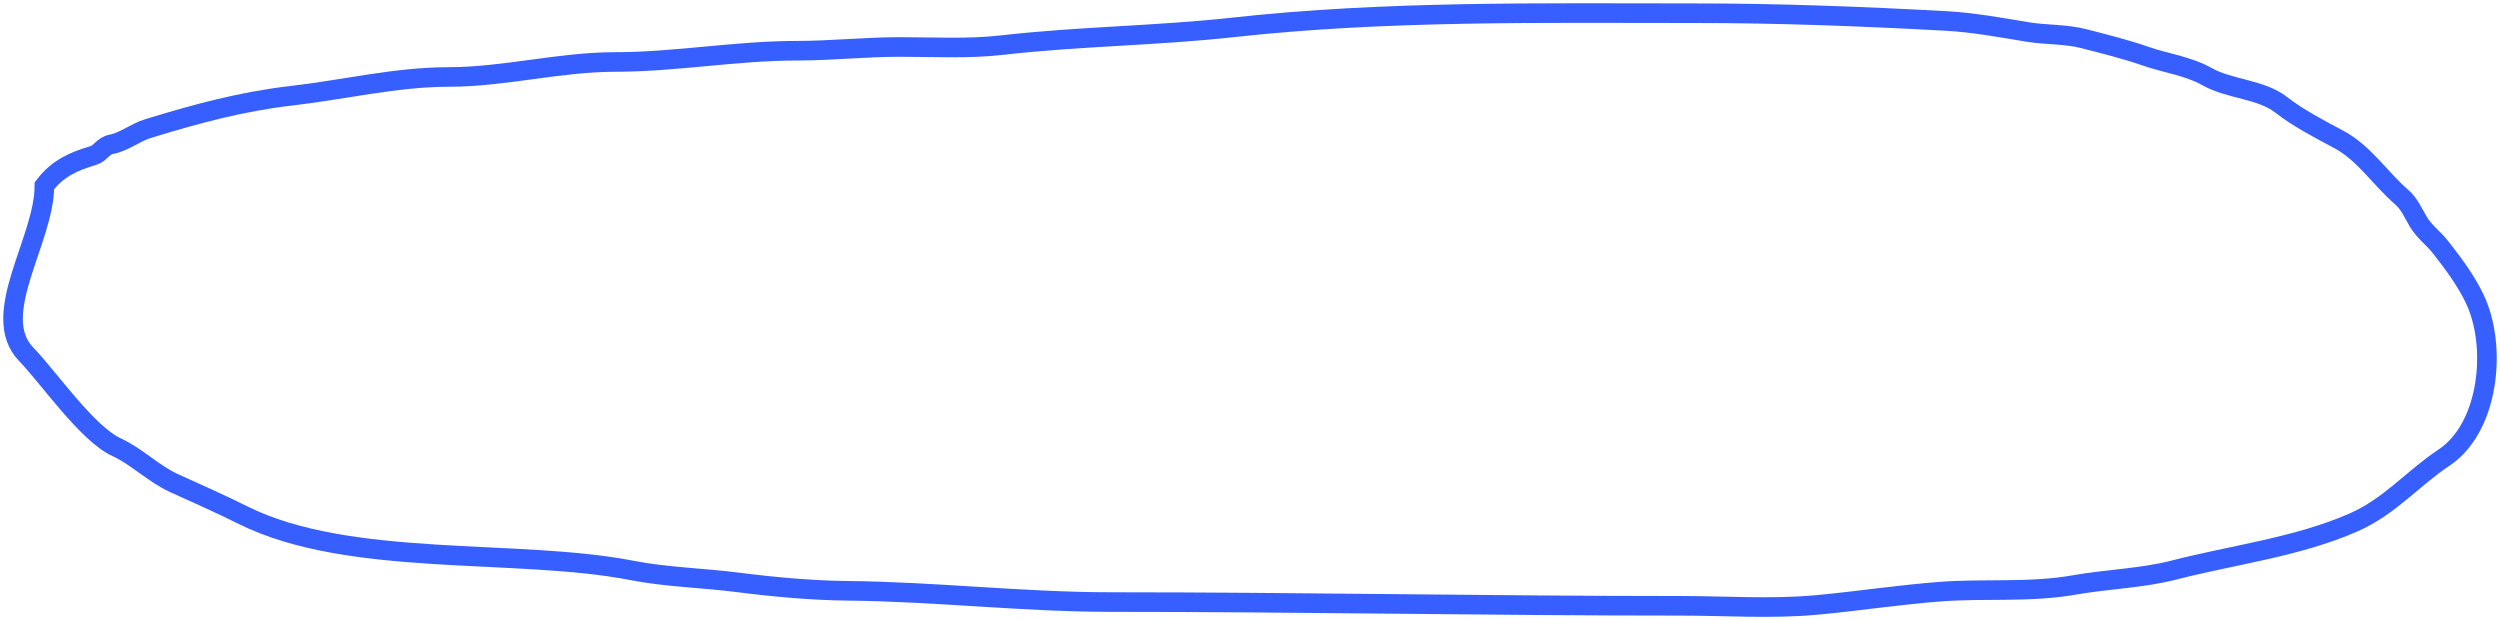 <?xml version="1.0" encoding="UTF-8"?> <svg xmlns="http://www.w3.org/2000/svg" width="383" height="95" viewBox="0 0 383 95" fill="none"> <path d="M14.289 23.827C11.307 24.706 8.812 25.801 6.802 28.456C6.802 36.829 -1.796 48.284 4.018 54.282C7.468 57.843 13.361 66.451 17.886 68.526C20.998 69.953 23.478 72.566 26.672 74.016C30.181 75.609 33.836 77.23 37.253 78.932C53.529 87.039 79.248 83.963 96.772 87.383C102.146 88.433 107.74 88.535 113.169 89.235C118.529 89.926 124.483 90.459 129.876 90.512C143.359 90.643 156.802 92.236 170.251 92.236C199.244 92.236 228.343 92.81 257.374 92.81C264.266 92.81 271.385 93.313 278.257 92.683C284.612 92.1 290.89 91.121 297.254 90.639C304.088 90.122 310.962 90.817 317.766 89.618C322.817 88.728 328.155 88.598 333.111 87.32C342.054 85.013 352.01 83.799 360.554 80.041C366.166 77.573 369.541 73.346 374.415 70.114C381.374 65.498 382.618 52.981 379.086 45.693C377.707 42.848 375.852 40.38 373.919 37.904C372.787 36.454 371.424 35.558 370.454 33.914C369.678 32.597 369.113 31.223 367.948 30.211C364.544 27.254 362.227 23.441 358.203 21.305L357.964 21.178C355.209 19.717 351.937 17.981 349.54 16.102C346.367 13.614 341.604 13.702 338.154 11.76C335.166 10.079 331.868 9.715 328.687 8.6C325.707 7.556 322.274 6.706 319.22 5.919C316.448 5.204 313.455 5.365 310.619 4.897C306.413 4.203 302.328 3.439 298.027 3.205C285.292 2.514 272.519 2.024 259.756 2.024C236.155 2.024 212.381 1.611 188.907 4.195C177.135 5.49 165.326 5.558 153.544 6.908C148.348 7.504 143.018 7.196 137.796 7.196C132.543 7.196 127.342 7.77 122.079 7.77C112.752 7.77 103.508 9.494 94.234 9.494C85.691 9.494 77.25 11.792 68.741 11.792C60.648 11.792 52.683 13.747 44.671 14.665C37.025 15.542 29.954 17.466 22.643 19.709C20.781 20.28 18.988 21.744 17.074 22.103C15.756 22.35 15.421 23.493 14.289 23.827Z" stroke="#375EFF" stroke-width="3" stroke-linecap="round"></path> </svg> 